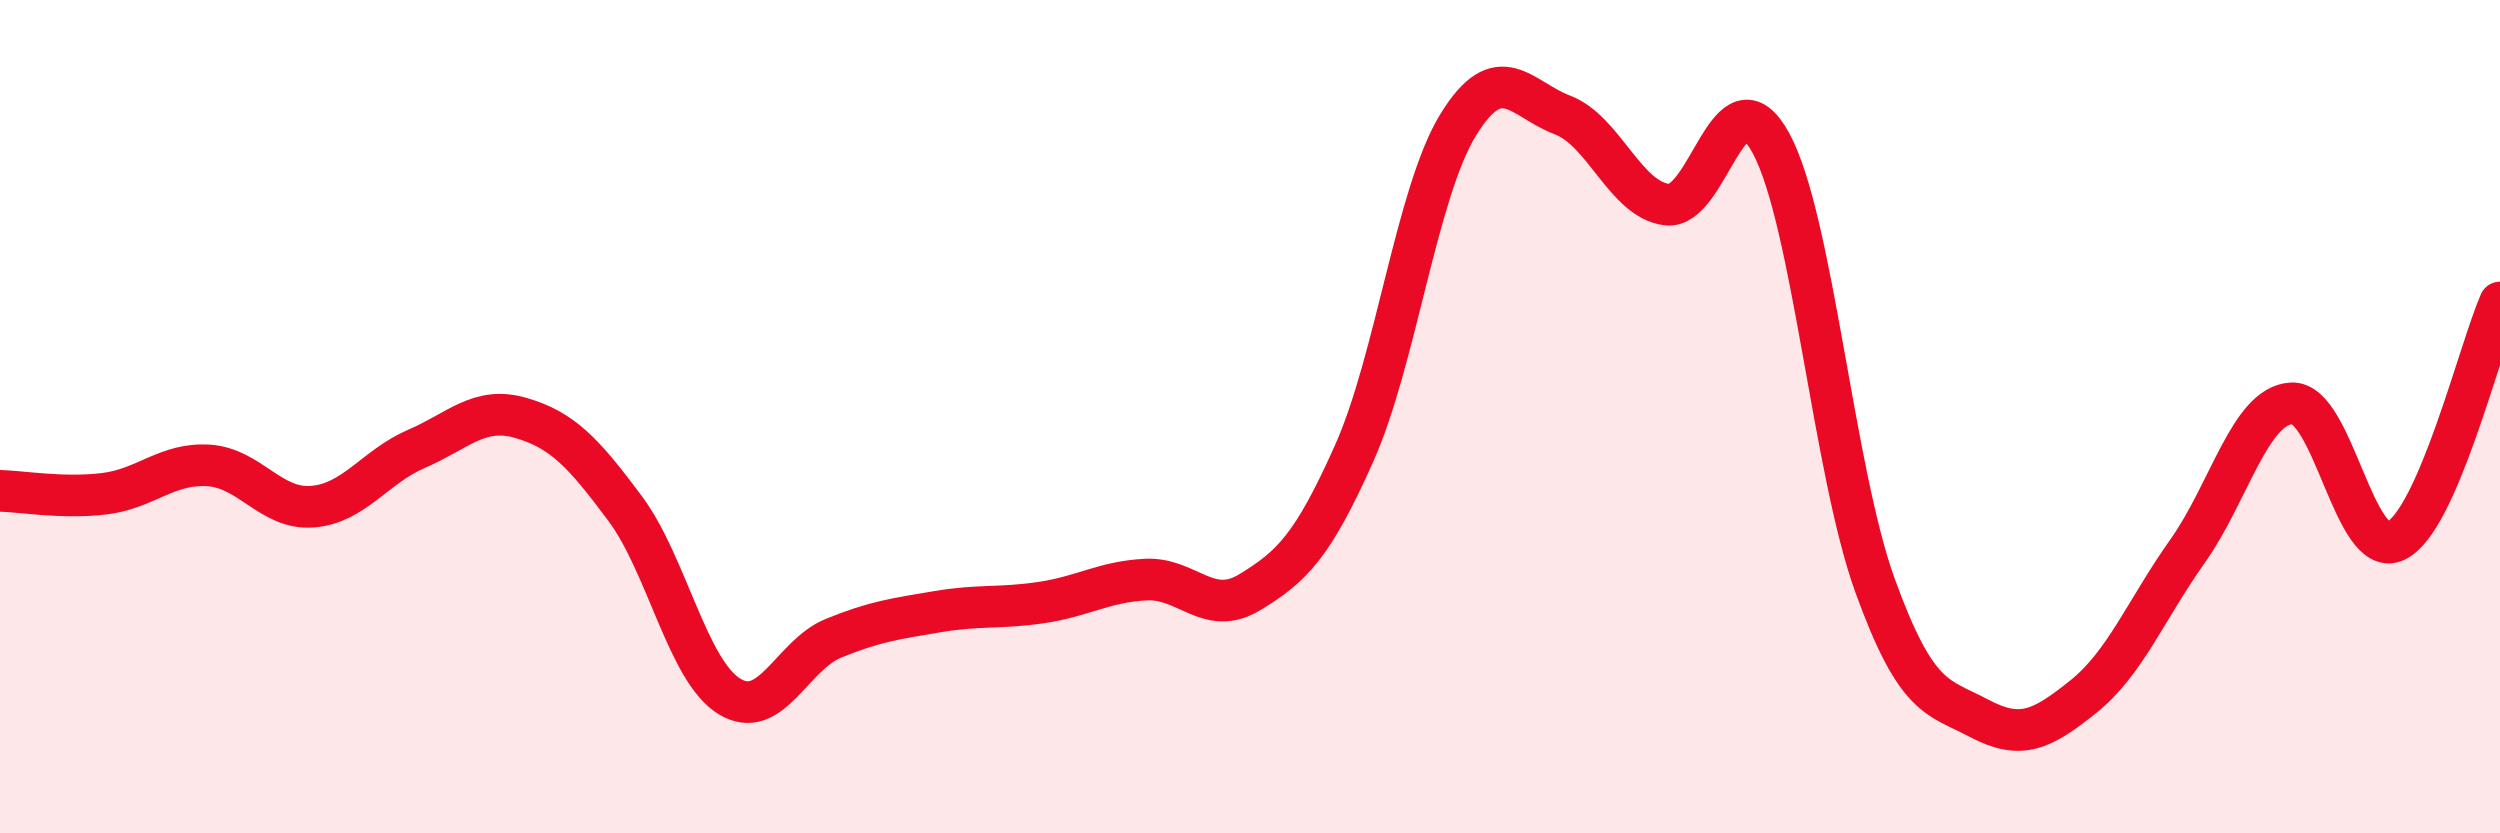 
    <svg width="60" height="20" viewBox="0 0 60 20" xmlns="http://www.w3.org/2000/svg">
      <path
        d="M 0,11.78 C 0.5,11.79 1.5,11.97 2.5,11.85 C 3.5,11.73 4,11.11 5,11.17 C 6,11.23 6.5,12.24 7.5,12.16 C 8.5,12.08 9,11.2 10,10.77 C 11,10.34 11.5,9.74 12.5,10.03 C 13.5,10.32 14,10.86 15,12.2 C 16,13.54 16.5,16.09 17.5,16.71 C 18.5,17.33 19,15.73 20,15.32 C 21,14.91 21.5,14.85 22.5,14.68 C 23.5,14.51 24,14.61 25,14.46 C 26,14.31 26.5,13.96 27.5,13.91 C 28.5,13.86 29,14.82 30,14.21 C 31,13.6 31.5,13.12 32.5,10.88 C 33.5,8.64 34,4.61 35,2.99 C 36,1.37 36.5,2.38 37.5,2.76 C 38.5,3.14 39,4.78 40,4.91 C 41,5.04 41.5,1.6 42.5,3.43 C 43.5,5.26 44,11.29 45,14.05 C 46,16.81 46.5,16.71 47.5,17.24 C 48.5,17.77 49,17.52 50,16.72 C 51,15.92 51.5,14.64 52.5,13.23 C 53.5,11.82 54,9.73 55,9.68 C 56,9.63 56.5,13.46 57.5,12.98 C 58.5,12.5 59.5,8.4 60,7.26L60 20L0 20Z"
        fill="#EB0A25"
        opacity="0.1"
        stroke-linecap="round"
        stroke-linejoin="round"
      />
      <path
        d="M 0,11.78 C 0.5,11.79 1.5,11.97 2.5,11.85 C 3.5,11.73 4,11.11 5,11.17 C 6,11.23 6.5,12.24 7.5,12.16 C 8.5,12.08 9,11.2 10,10.77 C 11,10.34 11.5,9.74 12.5,10.03 C 13.5,10.32 14,10.86 15,12.2 C 16,13.54 16.5,16.09 17.5,16.71 C 18.5,17.33 19,15.73 20,15.32 C 21,14.91 21.5,14.85 22.5,14.68 C 23.5,14.51 24,14.61 25,14.46 C 26,14.31 26.5,13.96 27.5,13.91 C 28.5,13.86 29,14.82 30,14.21 C 31,13.6 31.5,13.12 32.5,10.88 C 33.5,8.64 34,4.61 35,2.99 C 36,1.37 36.5,2.38 37.5,2.76 C 38.5,3.14 39,4.78 40,4.91 C 41,5.04 41.5,1.6 42.5,3.43 C 43.5,5.26 44,11.29 45,14.05 C 46,16.81 46.5,16.71 47.5,17.24 C 48.5,17.77 49,17.52 50,16.72 C 51,15.92 51.5,14.64 52.5,13.23 C 53.5,11.82 54,9.73 55,9.68 C 56,9.63 56.5,13.46 57.5,12.98 C 58.5,12.5 59.5,8.4 60,7.26"
        stroke="#EB0A25"
        stroke-width="1"
        fill="none"
        stroke-linecap="round"
        stroke-linejoin="round"
      />
    </svg>
  